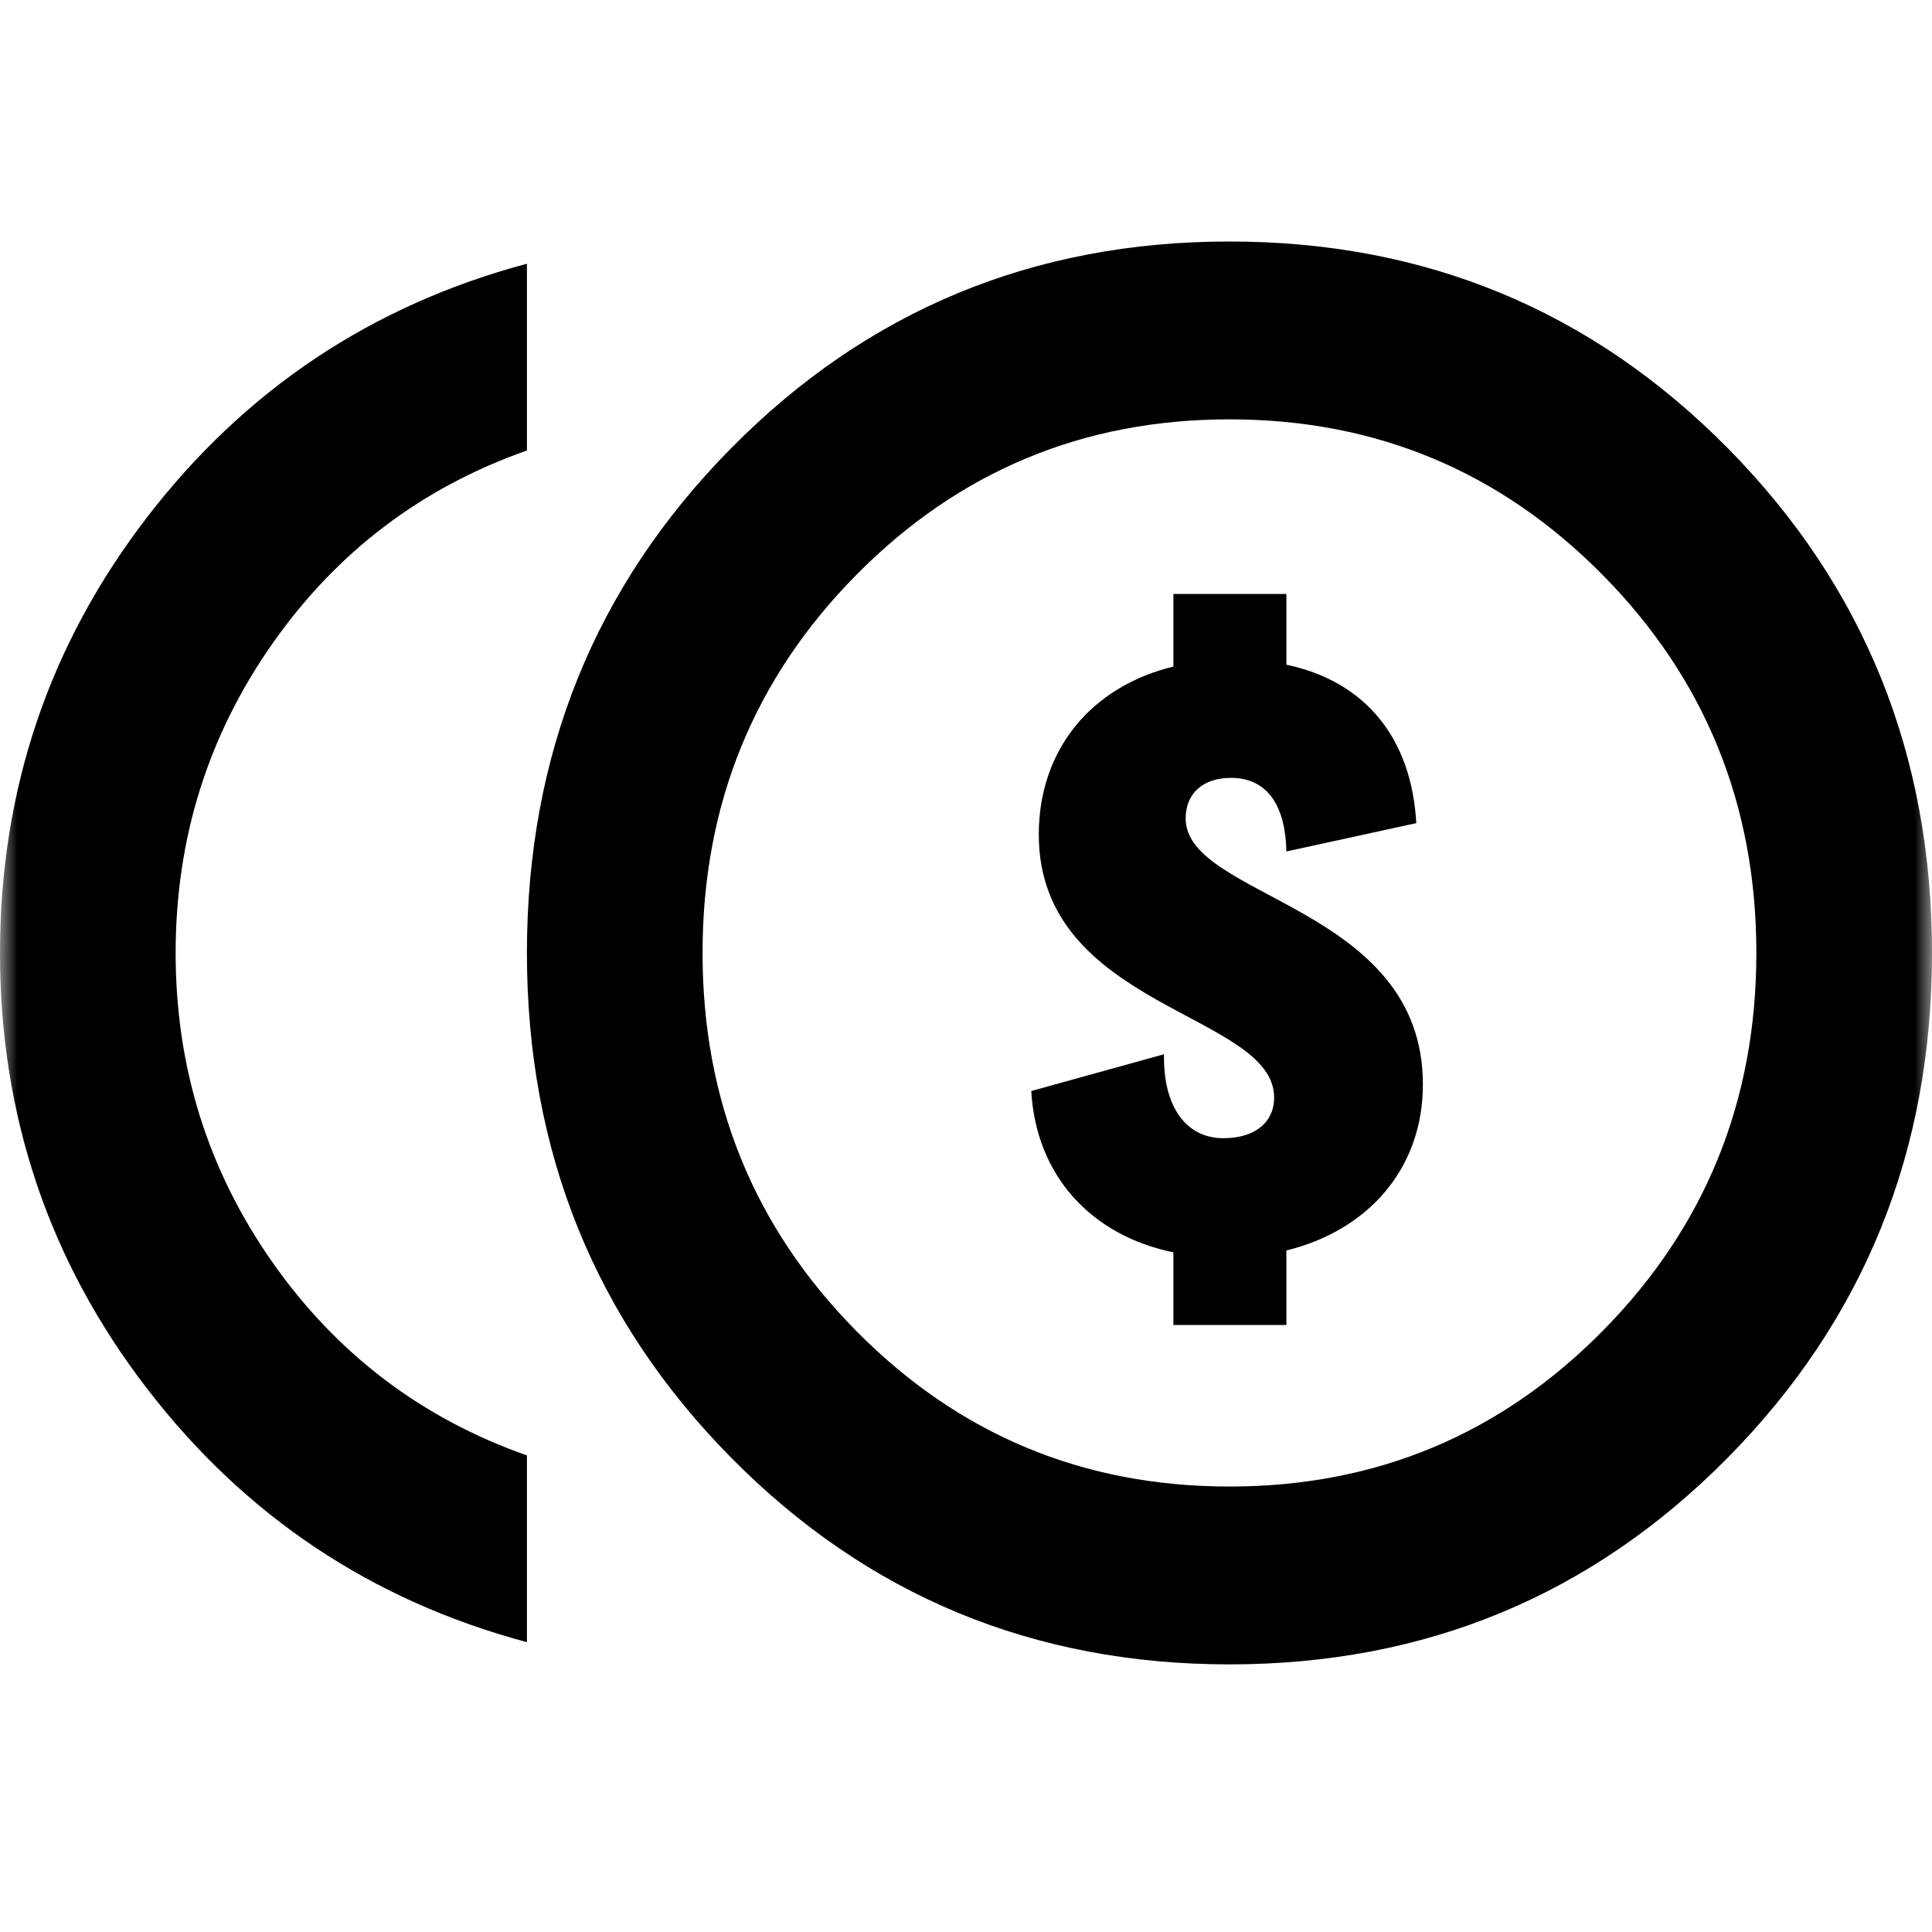 <svg width="56" height="56" viewBox="0 0 56 56" fill="none" xmlns="http://www.w3.org/2000/svg">
<g clip-path="url(#clip0_15_824)">
<mask id="mask0_15_824" style="mask-type:alpha" maskUnits="userSpaceOnUse" x="0" y="0" width="56" height="56">
<rect width="56" height="56" fill="#D9D9D9"/>
</mask>
<g mask="url(#mask0_15_824)">
<path d="M35.636 48.243C29.951 48.243 25.136 46.245 21.191 42.25C17.245 38.255 15.273 33.379 15.273 27.622C15.273 21.865 17.245 16.989 21.191 12.993C25.136 8.998 29.951 7 35.636 7C41.321 7 46.136 8.998 50.082 12.993C54.027 16.989 56 21.865 56 27.622C56 33.379 54.027 38.255 50.082 42.25C46.136 46.245 41.321 48.243 35.636 48.243ZM15.273 47.599C10.776 46.396 7.106 43.947 4.264 40.252C1.421 36.558 0 32.347 0 27.622C0 22.896 1.421 18.686 4.264 14.991C7.106 11.296 10.776 8.847 15.273 7.644V13.058C12.218 14.132 9.758 16 7.891 18.664C6.024 21.328 5.091 24.314 5.091 27.622C5.091 30.93 6.024 33.916 7.891 36.579C9.758 39.243 12.218 41.112 15.273 42.186V47.599ZM35.636 43.088C39.879 43.088 43.485 41.584 46.455 38.577C49.424 35.569 50.909 31.918 50.909 27.622C50.909 23.326 49.424 19.674 46.455 16.666C43.485 13.659 39.879 12.155 35.636 12.155C31.394 12.155 27.788 13.659 24.818 16.666C21.849 19.674 20.364 23.326 20.364 27.622C20.364 31.918 21.849 35.569 24.818 38.577C27.788 41.584 31.394 43.088 35.636 43.088Z" fill="black"/>
<path d="M37.287 38.405H34.012V36.3C31.611 35.807 30.028 34.058 29.892 31.624L33.739 30.558C33.712 32.062 34.367 32.991 35.458 32.991C36.413 32.991 36.932 32.499 36.932 31.816C36.932 29.355 30.11 29.246 30.11 24.188C30.11 21.727 31.638 19.895 34.012 19.321V17.216H37.287V19.266C39.606 19.758 40.916 21.426 41.052 23.859L37.287 24.68C37.259 23.395 36.768 22.547 35.677 22.547C34.885 22.547 34.367 22.985 34.367 23.723C34.367 26.047 41.243 26.238 41.243 31.433C41.243 33.894 39.633 35.671 37.287 36.245V38.405Z" fill="black"/>
</g>
</g>
<defs>
<clipPath id="clip0_15_824">
<rect width="56" height="56" fill="white"/>
</clipPath>
</defs>
</svg>
